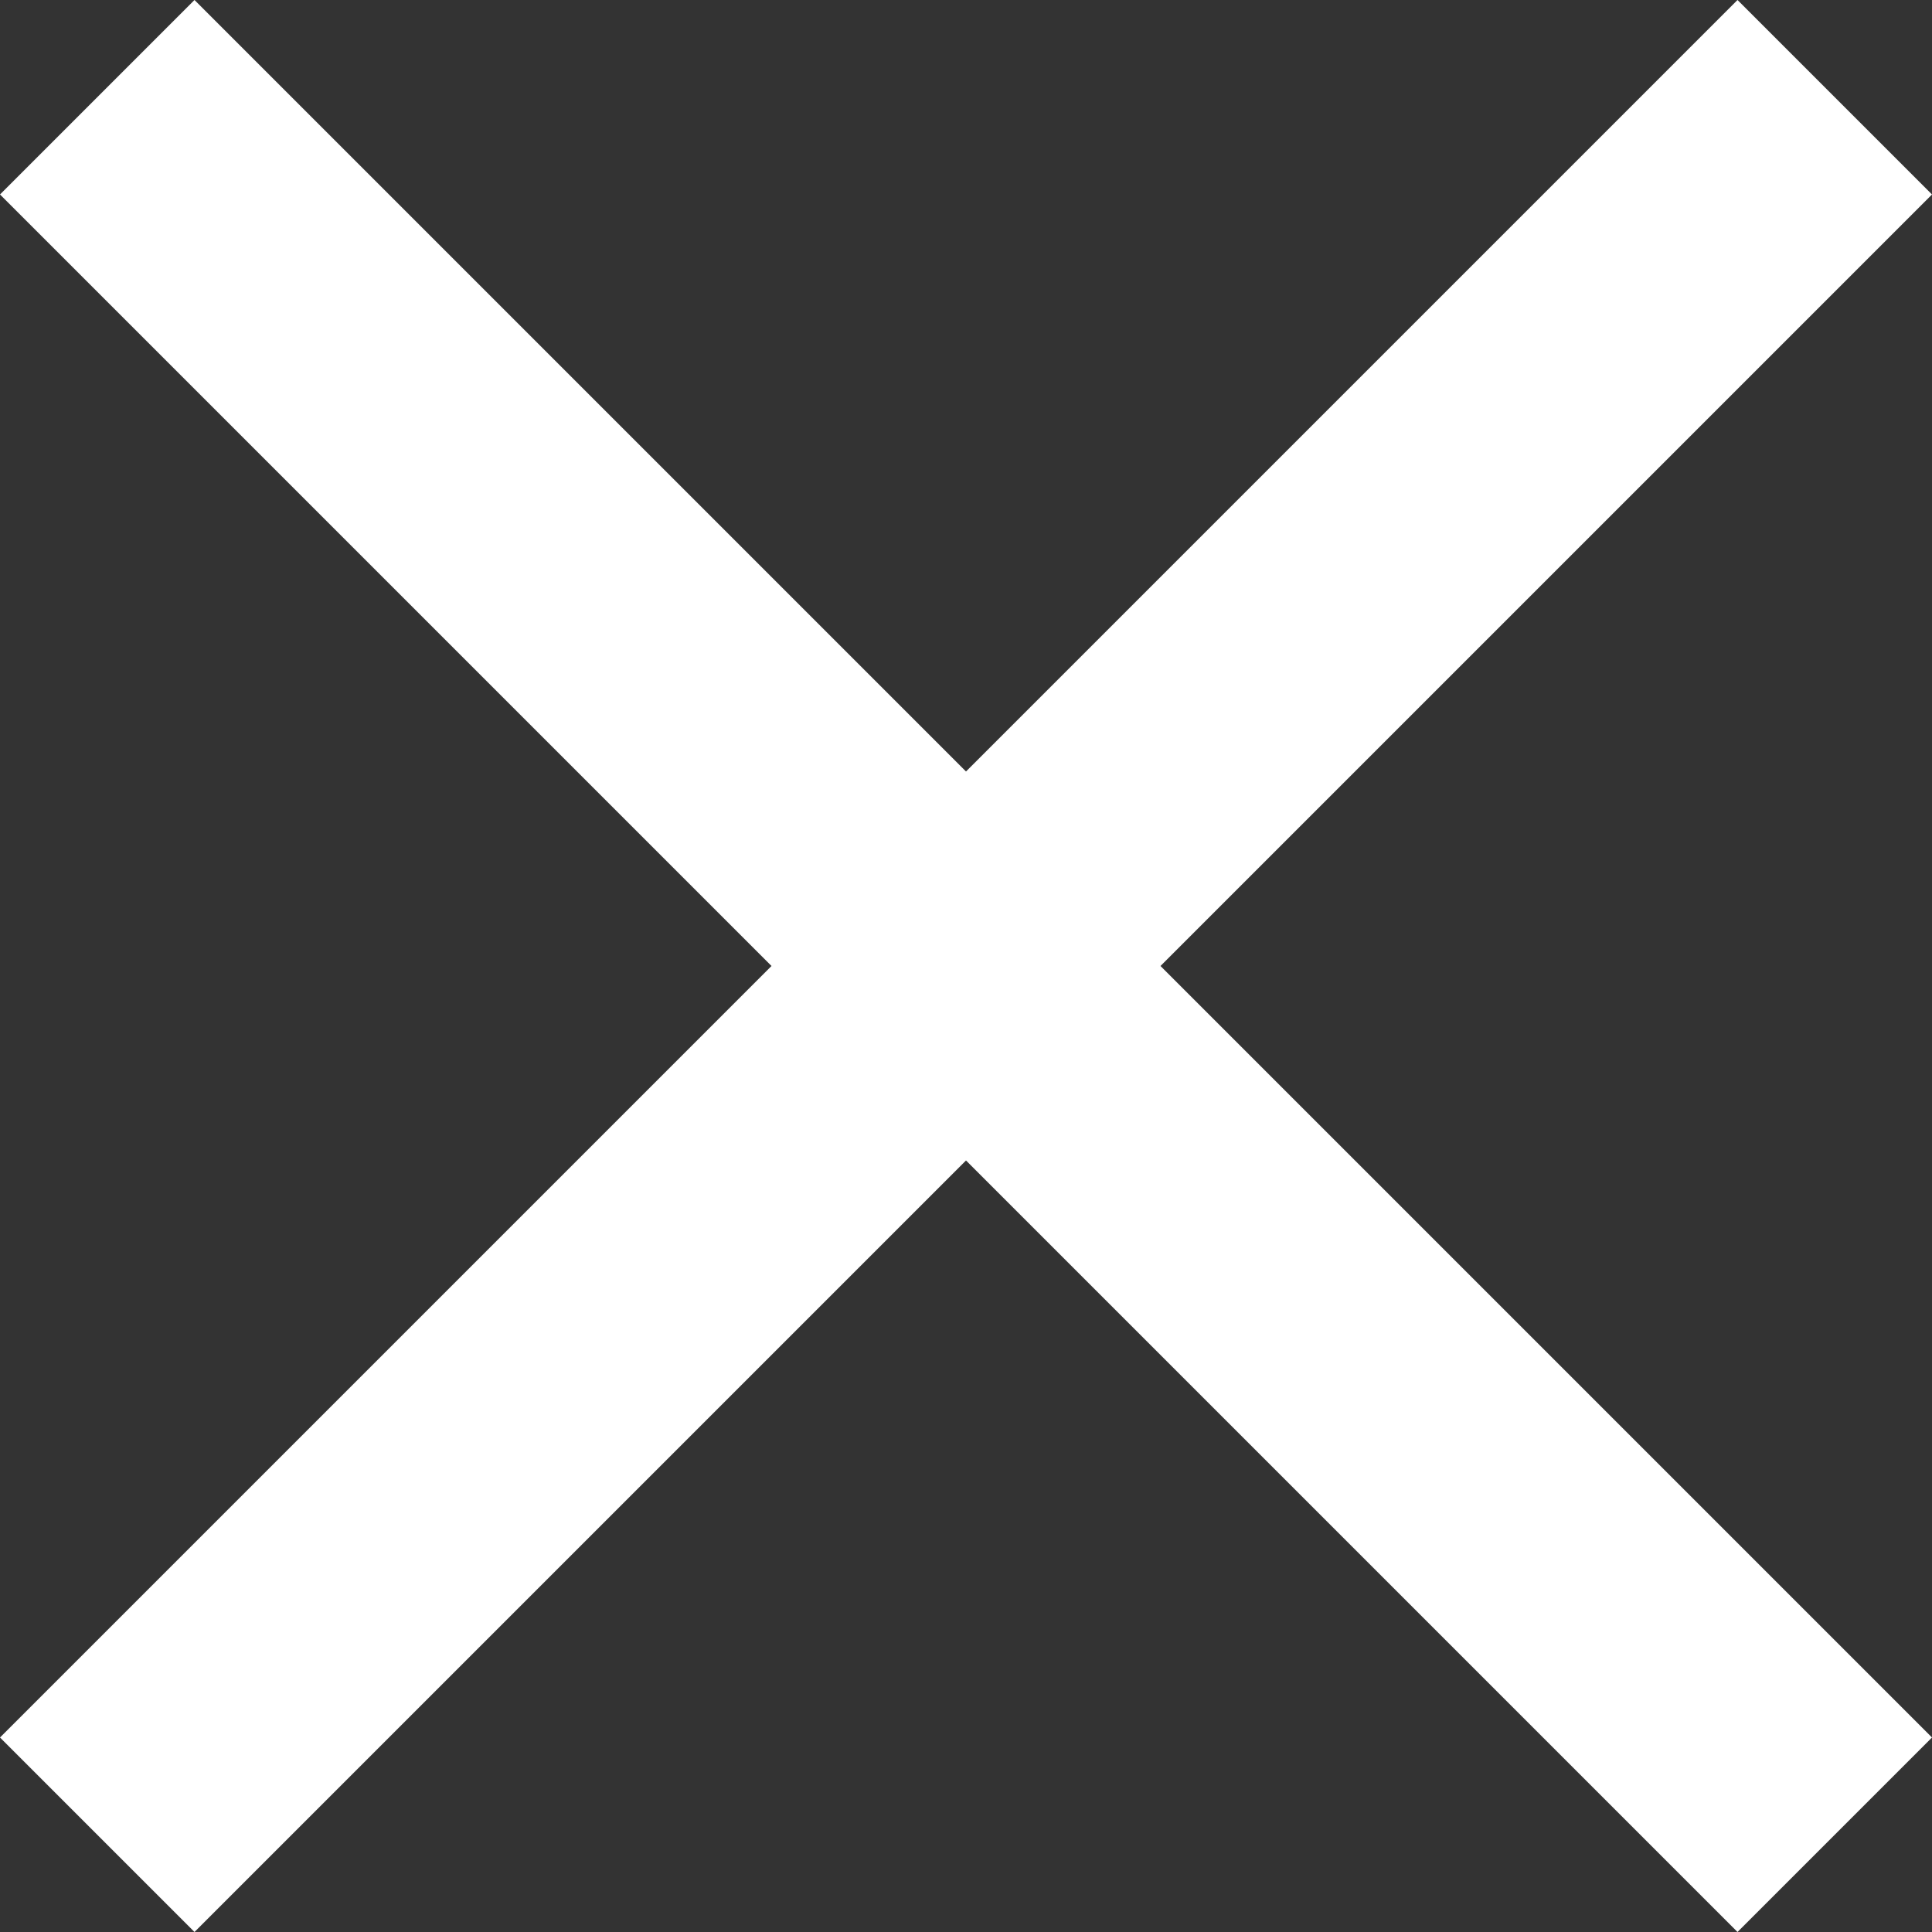 <svg xmlns="http://www.w3.org/2000/svg" width="15" height="15" viewBox="0 0 15 15">
    <rect x="0" y="0" width="15" height="15" fill="#333333" stroke="none"/>
    <path fill="#FFF" fill-rule="evenodd" d="M15 1.51L13.49 0 7.5 5.99 1.51 0 0 1.51 5.99 7.5 0 13.49 1.51 15 7.5 9.01 13.49 15 15 13.49 9.01 7.5z"/>
</svg>
